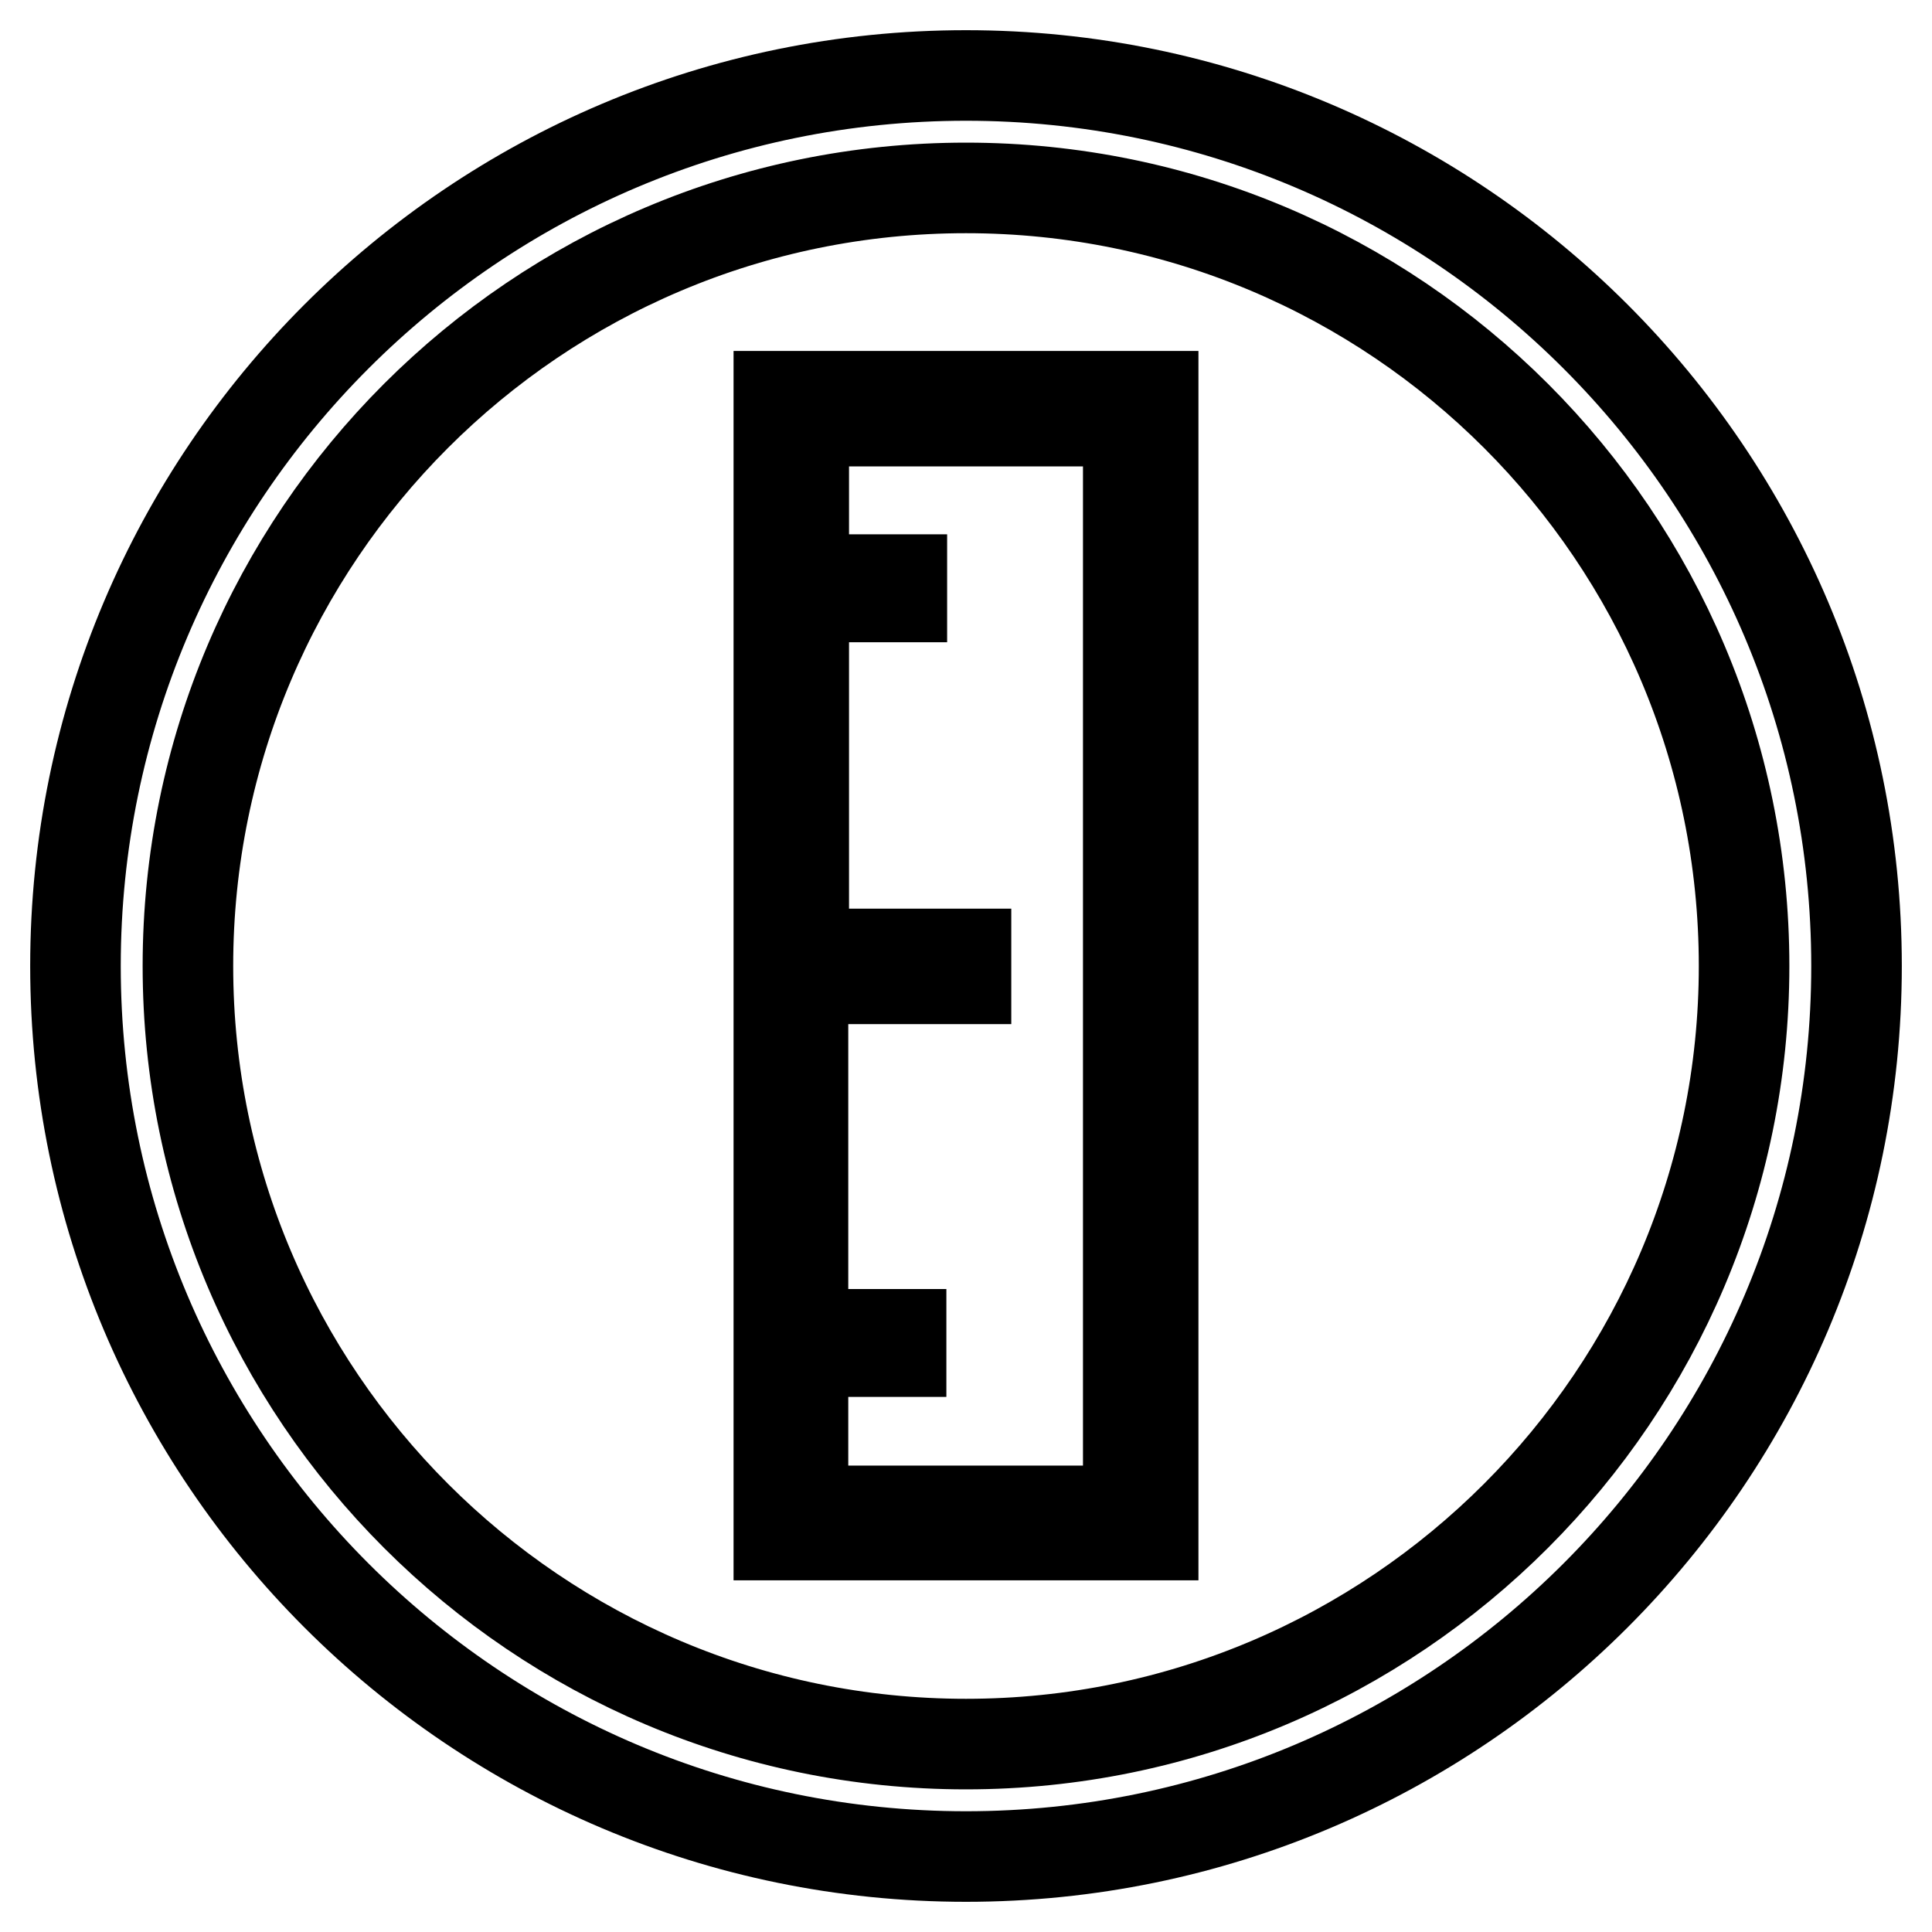 <?xml version="1.0" encoding="utf-8"?>
<!-- Svg Vector Icons : http://www.onlinewebfonts.com/icon -->
<!DOCTYPE svg PUBLIC "-//W3C//DTD SVG 1.1//EN" "http://www.w3.org/Graphics/SVG/1.1/DTD/svg11.dtd">
<svg version="1.1" xmlns="http://www.w3.org/2000/svg" xmlns:xlink="http://www.w3.org/1999/xlink" x="0px" y="0px" viewBox="0 0 256 256" enable-background="new 0 0 256 256" xml:space="preserve">
<g> <path stroke-width="12" fill-opacity="0" stroke="#000000"  d="M128,246c-65.1,0-118-52.9-118-118C10,62.9,62.9,10,128,10c65.1,0,118,52.9,118,118 C246,193.1,193.1,246,128,246z M128,24.9C71.1,24.9,24.9,71.1,24.9,128c0,56.9,46.3,103.1,103.1,103.1 c56.9,0,103.1-46.3,103.1-103.1C231.1,71.1,184.9,24.9,128,24.9z M103.2,52.5v150.9h49.6V52.5H103.2z M149.4,200.2h-43v-21.1h13 v-2.3h-13v-47.1H128v-3.3h-21.5V79.1h13v-2.3h-13v-21h43V200.2L149.4,200.2z"/></g>
</svg>